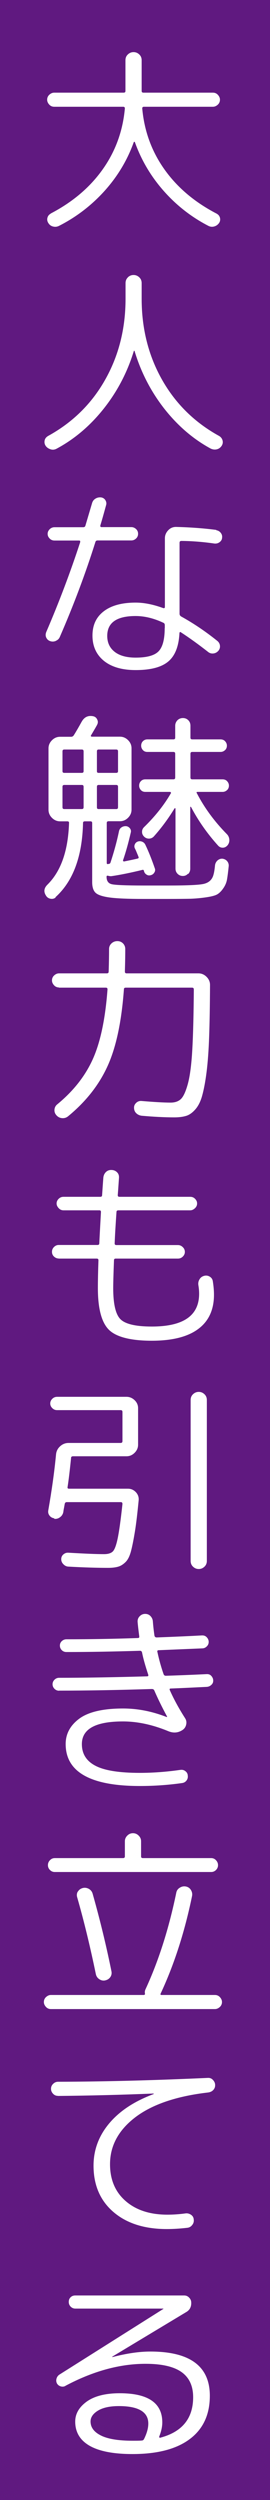 <?xml version="1.0" encoding="UTF-8"?>
<svg id="_レイヤー_2" data-name="レイヤー 2" xmlns="http://www.w3.org/2000/svg" viewBox="0 0 28 259">
  <defs>
    <style>
      .cls-1 {
        fill: #fff;
      }

      .cls-2 {
        fill: #601980;
      }
    </style>
  </defs>
  <g id="text">
    <g>
      <rect class="cls-2" x="0" width="28" height="259"/>
      <path class="cls-1" d="m5.24,22.13c2.27-1.18,4.07-2.7,5.4-4.57,1.33-1.87,2.1-3.98,2.31-6.33,0-.11-.06-.17-.17-.17h-7.16c-.2,0-.37-.07-.51-.22s-.22-.32-.22-.51.07-.37.22-.51.32-.22.51-.22h7.2c.13,0,.19-.06.19-.17v-3.19c0-.24.08-.44.25-.6.17-.16.36-.24.59-.24s.42.08.59.24c.17.16.25.36.25.6v3.19c0,.11.06.17.19.17h7.2c.2,0,.37.07.51.22s.22.32.22.51-.07.37-.22.51-.32.22-.51.22h-7.16c-.11,0-.17.06-.17.17.21,2.35.98,4.46,2.31,6.33,1.33,1.87,3.13,3.39,5.4,4.57.18.1.3.24.35.43.05.19.02.37-.09.54-.13.18-.29.3-.5.36-.21.06-.41.04-.61-.06-1.78-.92-3.33-2.14-4.65-3.64-1.32-1.5-2.31-3.18-2.97-5.03-.01-.03-.04-.04-.06-.04s-.05.01-.06.04c-.66,1.85-1.66,3.52-3.01,5.03-1.35,1.5-2.93,2.72-4.74,3.64-.2.1-.4.12-.61.07-.21-.05-.38-.17-.5-.37-.11-.17-.14-.35-.09-.54s.16-.33.35-.43Z"/>
      <path class="cls-1" d="m13.26,28.73c.17-.16.36-.24.59-.24s.42.08.59.24c.17.16.25.36.25.6v1.62c0,3.11.71,5.91,2.12,8.4,1.41,2.49,3.39,4.43,5.92,5.82.18.11.3.27.35.46s.02.38-.09.55c-.13.2-.3.32-.51.37-.22.05-.42.02-.62-.07-1.83-.99-3.44-2.38-4.83-4.15-1.38-1.77-2.41-3.76-3.07-5.95-.03-.06-.06-.06-.08-.02-.67,2.2-1.71,4.19-3.11,5.96s-3.03,3.16-4.89,4.16c-.2.11-.41.14-.63.07s-.4-.19-.52-.37c-.11-.17-.14-.35-.1-.55s.17-.35.35-.46c2.53-1.39,4.51-3.32,5.92-5.82,1.41-2.49,2.12-5.29,2.12-8.4v-1.62c0-.24.08-.44.25-.6Z"/>
      <path class="cls-1" d="m5.79,66.4c-.2.08-.39.09-.59.02-.2-.07-.33-.2-.41-.38-.08-.18-.07-.37.01-.57,1.33-3.09,2.5-6.19,3.51-9.28.03-.13,0-.19-.1-.19h-2.56c-.2,0-.37-.07-.5-.21-.14-.14-.21-.3-.21-.48s.07-.34.21-.48c.14-.14.31-.21.5-.21h2.98c.13,0,.2-.06.23-.17l.69-2.33c.06-.2.17-.35.35-.46.17-.11.37-.15.58-.13.2.03.35.13.45.29.1.17.13.34.07.52-.25.92-.45,1.62-.59,2.08-.03.13.01.19.13.19h3.09c.18,0,.34.07.48.2.14.13.21.3.21.49s-.07.36-.21.49c-.14.13-.3.2-.48.2h-3.51c-.13,0-.2.06-.23.17-1.02,3.25-2.25,6.52-3.68,9.81-.08.2-.22.34-.42.42Zm16.63-11.47c.2.03.35.12.47.27.12.15.17.33.14.52-.01.18-.1.33-.26.45-.16.12-.34.16-.54.14-1.16-.17-2.3-.26-3.42-.27-.12,0-.19.06-.19.19v7.37c0,.11.06.2.17.27,1.27.7,2.53,1.55,3.76,2.54.15.13.24.29.26.49.02.2-.04.38-.18.54-.14.15-.31.24-.51.26-.2.02-.38-.03-.54-.16-1.02-.8-1.97-1.48-2.83-2.04-.03-.03-.06-.03-.09-.01s-.05.05-.05.09c-.07,1.39-.46,2.37-1.17,2.96s-1.83.88-3.37.88c-1.41,0-2.51-.32-3.3-.96-.78-.64-1.18-1.51-1.18-2.61s.39-1.92,1.17-2.52c.78-.6,1.88-.9,3.31-.9.87,0,1.82.19,2.86.57.11.03.17-.01.17-.13v-7.1c0-.32.12-.6.35-.84.23-.24.51-.35.83-.34,1.55.04,2.94.15,4.16.31Zm-5.33,10.14v-.31c0-.13-.06-.21-.17-.25-.98-.46-1.93-.69-2.86-.69-1.96,0-2.94.69-2.94,2.06,0,.7.26,1.25.77,1.65s1.24.6,2.17.6c1.15,0,1.94-.21,2.37-.64.43-.43.65-1.23.65-2.4Z"/>
      <path class="cls-1" d="m5.79,92.96c-.15.14-.34.19-.55.15s-.37-.15-.48-.34c-.25-.39-.2-.77.17-1.13,1.4-1.39,2.14-3.52,2.23-6.4,0-.1-.06-.15-.17-.15h-.76c-.32,0-.6-.12-.84-.36-.24-.24-.36-.52-.36-.84v-6.36c0-.32.12-.6.36-.84.24-.24.52-.36.84-.36h1.15c.11,0,.2-.05.27-.15.24-.38.51-.85.82-1.41.27-.48.66-.67,1.18-.57.2.04.34.15.43.34.09.18.09.36-.01.55-.07.14-.28.5-.63,1.09-.03.03-.03.06-.01.09s.05.05.09.05h2.92c.32,0,.6.12.84.36.24.24.36.52.36.84v6.36c0,.32-.12.6-.36.84-.24.24-.52.36-.84.36h-1.18c-.12,0-.19.06-.19.17v4.16c0,.1.06.13.17.1.03-.01.06-.02.1-.02.03,0,.06-.03.11-.1.36-1.09.66-2.17.88-3.23.03-.18.11-.33.25-.43.14-.1.3-.15.48-.14.17.01.3.09.41.22.1.13.14.28.09.45-.24,1.04-.5,1.99-.8,2.86-.01.04,0,.08.03.1.03.03.07.04.12.02.29-.06.75-.15,1.36-.29.11-.03.14-.1.08-.21-.01-.04-.06-.16-.15-.37-.08-.2-.15-.36-.21-.47-.07-.14-.07-.28-.01-.42.06-.14.16-.24.3-.29.15-.06.31-.05.46.01.15.06.27.17.34.33.34.71.66,1.52.97,2.42.06.14.05.28-.03.42-.08.14-.19.24-.35.29s-.3.05-.44-.03c-.14-.08-.24-.19-.29-.35v-.04l-.02-.04c-.03-.08-.08-.11-.15-.08-1.19.29-2.26.51-3.21.65-.1.01-.21,0-.34-.04-.11-.03-.17,0-.17.1,0,.42.17.68.52.77.35.09,1.46.14,3.34.14h2.52c2.09,0,3.35-.06,3.78-.19.5-.14.82-.46.94-.97.06-.21.11-.53.15-.95.03-.2.12-.36.26-.49.15-.13.32-.19.51-.18.2.03.36.11.48.25.12.14.18.31.17.5-.06.6-.12,1.07-.18,1.41-.06.34-.2.65-.4.93-.2.29-.41.49-.62.61-.21.12-.59.22-1.13.3-.54.08-1.08.13-1.62.15-.53.01-1.32.02-2.35.02h-2.52c-1.62,0-2.8-.05-3.53-.15-.73-.1-1.21-.26-1.45-.48-.24-.22-.36-.6-.36-1.11v-6.13c0-.11-.06-.17-.17-.17h-.59c-.13,0-.19.06-.19.17-.08,3.49-1.04,6.06-2.88,7.71Zm.69-15.12v2.06c0,.11.06.17.19.17h1.81c.13,0,.19-.06.19-.17v-2.06c0-.13-.06-.19-.19-.19h-1.81c-.13,0-.19.06-.19.19Zm.19,5.98h1.81c.13,0,.19-.06.19-.19v-2.12c0-.13-.06-.19-.19-.19h-1.81c-.13,0-.19.06-.19.19v2.12c0,.13.06.19.19.19Zm3.38-5.98v2.06c0,.11.05.17.17.17h1.83c.13,0,.19-.06.19-.17v-2.06c0-.13-.06-.19-.19-.19h-1.83c-.11,0-.17.06-.17.19Zm0,3.67v2.12c0,.13.05.19.17.19h1.83c.13,0,.19-.06.19-.19v-2.12c0-.13-.06-.19-.19-.19h-1.83c-.11,0-.17.06-.17.19Zm9.43,9.02c-.14.15-.31.22-.52.22s-.39-.07-.54-.22c-.15-.15-.22-.33-.22-.54v-6.22s-.01-.04-.04-.04-.05,0-.06.02c-.66,1.08-1.38,2.05-2.16,2.92-.14.14-.31.21-.5.21s-.36-.07-.5-.21c-.14-.14-.21-.3-.21-.49s.07-.35.21-.49c1.15-1.12,2.07-2.28,2.77-3.49.03-.03.03-.06.01-.1-.02-.04-.05-.06-.1-.06h-2.56c-.18,0-.33-.06-.45-.19-.12-.13-.18-.28-.18-.46s.06-.34.18-.46c.12-.13.27-.19.45-.19h2.92c.13,0,.19-.06.19-.19v-2.46c0-.13-.06-.19-.19-.19h-2.71c-.18,0-.33-.06-.45-.19s-.18-.28-.18-.46.06-.34.18-.46.27-.19.45-.19h2.71c.13,0,.19-.06.19-.17v-1.24c0-.22.08-.41.23-.57.15-.15.34-.23.57-.23s.41.08.56.23c.15.15.22.34.22.57v1.24c0,.11.06.17.19.17h2.94c.18,0,.34.06.46.19s.19.28.19.46-.06.34-.19.46-.28.19-.46.19h-2.94c-.13,0-.19.06-.19.19v2.46c0,.13.06.19.19.19h3.15c.18,0,.34.06.46.19s.19.28.19.46-.06.34-.19.46-.28.19-.46.19h-2.58c-.13,0-.16.04-.1.13.78,1.51,1.82,2.93,3.11,4.24.15.15.24.34.26.56.02.22-.04.42-.18.6-.13.15-.28.24-.47.25-.19.01-.35-.05-.49-.19-1.15-1.27-2.09-2.62-2.83-4.03-.01-.01-.03-.02-.05-.02s-.03.01-.03.04v6.38c0,.21-.07.39-.21.54Z"/>
      <path class="cls-1" d="m6.12,102.3c-.2,0-.37-.07-.51-.22s-.22-.32-.22-.51.07-.37.22-.51.32-.22.51-.22h4.96c.13,0,.19-.06.19-.19.03-.98.04-1.76.04-2.33,0-.22.08-.42.25-.58.17-.16.37-.24.61-.24s.43.08.59.24c.15.16.23.35.23.58,0,.57-.01,1.35-.04,2.33,0,.13.06.19.17.19h7.46c.32,0,.6.12.84.36.24.24.36.52.36.84-.01,2.09-.04,3.86-.09,5.31-.05,1.46-.14,2.7-.27,3.73-.13,1.03-.29,1.84-.46,2.45s-.41,1.07-.71,1.41c-.3.34-.61.56-.93.66-.32.1-.74.16-1.24.16-1.02,0-2.16-.06-3.4-.17-.22-.03-.41-.12-.56-.27-.15-.15-.22-.34-.22-.57,0-.2.08-.36.23-.5.15-.14.33-.2.52-.19,1.32.11,2.33.17,3.04.17.45,0,.8-.12,1.06-.36s.5-.75.72-1.54.38-1.97.47-3.55c.09-1.57.14-3.66.16-6.27,0-.13-.06-.19-.19-.19h-6.87c-.13,0-.19.06-.19.17-.24,3.3-.79,5.94-1.67,7.9-.88,1.96-2.24,3.71-4.11,5.25-.18.15-.39.22-.63.2s-.43-.12-.59-.3c-.15-.17-.22-.36-.2-.59.02-.22.12-.41.3-.55,1.65-1.36,2.87-2.9,3.66-4.64.79-1.74,1.31-4.16,1.54-7.27,0-.11-.06-.17-.17-.17h-4.87Z"/>
      <path class="cls-1" d="m6.08,130.38c-.18,0-.34-.07-.48-.2-.14-.13-.21-.3-.21-.49s.07-.36.21-.5c.14-.14.3-.21.48-.21h4.03c.13,0,.19-.06.19-.19.01-.32.07-1.4.17-3.23,0-.11-.05-.17-.15-.17h-3.74c-.18,0-.35-.07-.49-.22s-.22-.31-.22-.49.07-.34.21-.48c.14-.14.31-.21.5-.21h3.82c.13,0,.19-.06.19-.19.04-.59.08-1.2.13-1.83.03-.22.12-.41.28-.56.16-.15.35-.21.58-.2s.41.09.56.24.21.33.2.56c-.07,1.01-.11,1.61-.13,1.81,0,.11.06.17.17.17h7.35c.2,0,.37.07.5.21.14.14.21.3.21.48s-.07.35-.22.49-.31.22-.49.22h-7.46c-.12,0-.19.06-.19.17-.08,1.16-.15,2.25-.19,3.26,0,.11.06.17.17.17h6.4c.18,0,.35.07.49.21.15.14.22.31.22.5,0,.18-.07.34-.21.48-.14.14-.31.21-.5.21h-6.47c-.11,0-.17.06-.17.17-.06,1.54-.08,2.5-.08,2.88,0,1.65.25,2.73.75,3.23.5.5,1.58.76,3.25.76,3.28,0,4.91-1.13,4.91-3.4,0-.31-.03-.61-.08-.9-.03-.21.01-.41.12-.59.1-.18.26-.3.47-.36.21-.06.41-.03.59.08.18.11.29.27.32.48.08.5.12.97.12,1.39,0,1.55-.54,2.74-1.63,3.55-1.08.81-2.69,1.22-4.82,1.22s-3.66-.37-4.43-1.12c-.77-.75-1.16-2.19-1.16-4.34,0-.76.02-1.71.06-2.88,0-.11-.06-.17-.17-.17h-3.97Z"/>
      <path class="cls-1" d="m5.64,157.3c-.21-.03-.38-.12-.5-.28-.13-.16-.17-.35-.13-.56.36-2.06.63-3.98.8-5.77.03-.34.17-.62.42-.85s.54-.35.88-.35h5.4c.12,0,.19-.06.19-.19v-3.02c0-.13-.06-.19-.19-.19h-6.59c-.2,0-.36-.07-.5-.21-.14-.14-.21-.3-.21-.48s.07-.34.21-.48c.14-.14.31-.21.5-.21h7.2c.32,0,.6.12.84.35.24.23.36.51.36.83v3.78c0,.32-.12.6-.36.84-.24.24-.52.36-.84.36h-5.54c-.14,0-.21.06-.21.17-.13,1.29-.25,2.29-.36,3-.03.13.02.19.15.19h6.11c.32,0,.59.12.82.36.22.24.32.52.29.84-.13,1.32-.25,2.38-.38,3.18s-.26,1.48-.4,2.03c-.14.55-.33.94-.57,1.18-.24.24-.49.4-.75.48-.26.08-.61.13-1.06.13-1.16,0-2.54-.04-4.14-.13-.2-.01-.37-.1-.51-.25-.15-.15-.22-.33-.22-.52s.07-.36.22-.49c.15-.13.32-.19.51-.18,1.71.1,2.94.15,3.7.15.42,0,.72-.09.91-.27.19-.18.36-.63.51-1.34.15-.71.32-1.91.5-3.59,0-.13-.06-.19-.17-.19h-5.61c-.11,0-.18.06-.21.19-.01.08-.04.22-.07.4-.04.18-.06.32-.07.42-.04.22-.15.41-.34.55-.18.14-.39.2-.61.17Zm15.56,5.01c-.17.16-.36.24-.59.24s-.42-.08-.59-.24c-.17-.16-.25-.36-.25-.6v-16.67c0-.24.08-.44.25-.6.17-.16.36-.24.59-.24s.42.08.59.24c.17.16.25.36.25.6v16.67c0,.24-.08.44-.25.6Z"/>
      <path class="cls-1" d="m6.12,175.16c-.18,0-.34-.07-.47-.2-.13-.13-.2-.29-.2-.47s.07-.34.2-.47c.13-.13.29-.2.47-.2,2.51,0,5.55-.05,9.13-.15.11,0,.15-.05.13-.15-.31-.94-.53-1.71-.65-2.33-.03-.11-.1-.17-.21-.17-2.6.08-5.15.13-7.64.13-.18,0-.34-.06-.47-.19s-.2-.29-.2-.48c0-.18.07-.34.2-.46s.29-.19.47-.19c2.42,0,4.89-.04,7.41-.13.13,0,.17-.06.15-.19-.08-.62-.14-1.11-.17-1.49-.01-.21.05-.4.2-.56.15-.16.33-.25.54-.26.22-.01.41.05.57.2.15.15.25.33.27.56.03.39.08.9.17,1.51.03.11.11.17.23.17,2.07-.08,3.63-.15,4.68-.21.2-.01.36.04.49.17.13.13.21.28.22.46.01.18-.04.34-.17.48-.13.14-.28.22-.46.23l-4.54.19c-.13,0-.18.06-.15.17.18.84.4,1.62.65,2.33.04.1.12.15.23.15.95-.03,2.37-.08,4.24-.17.18-.01.34.04.46.17s.2.28.21.46c.01.18-.04.34-.18.47-.13.13-.3.21-.49.22-1.65.08-2.89.14-3.72.17-.13,0-.16.06-.11.17.43.97.96,1.93,1.58,2.9.13.2.17.41.12.65-.05.24-.17.43-.37.57-.46.31-.96.35-1.49.13-1.62-.67-3.19-1.01-4.7-1.01-2.84,0-4.26.78-4.26,2.35,0,1.01.47,1.76,1.42,2.25.94.49,2.47.73,4.59.73,1.33,0,2.73-.1,4.2-.31.2-.03.37.01.52.13.15.11.24.26.25.44.03.2-.01.37-.12.52-.11.15-.26.24-.44.27-1.46.21-2.93.31-4.41.31-5.12,0-7.69-1.45-7.69-4.35,0-1.06.48-1.94,1.43-2.64.95-.69,2.46-1.04,4.52-1.04,1.5,0,3,.29,4.51.88h.06v-.04c-.53-.98-.97-1.88-1.32-2.69-.04-.11-.13-.17-.27-.17-3.44.11-6.65.17-9.62.17Z"/>
      <path class="cls-1" d="m5.28,208.14c-.2,0-.37-.07-.51-.22s-.22-.32-.22-.51.07-.37.22-.51.32-.22.51-.22h9.62c.11,0,.15-.06.13-.17-.03-.15,0-.29.06-.42,1.36-2.94,2.42-6.27,3.19-10,.04-.22.16-.4.36-.52.2-.13.41-.17.63-.13.22.04.4.16.52.35s.17.4.13.62c-.77,3.75-1.86,7.12-3.25,10.1-.06.11-.03.17.08.17h5.54c.2,0,.37.07.51.22s.22.32.22.51-.07.37-.22.51-.32.22-.51.22H5.28Zm17.12-15.42c.14.15.21.32.21.51s-.07.36-.21.5c-.14.14-.31.21-.5.21H5.68c-.2,0-.36-.07-.5-.21-.14-.14-.21-.31-.21-.5s.07-.37.21-.51c.14-.15.31-.22.5-.22h7.08c.12,0,.19-.06.19-.17v-1.57c0-.22.08-.42.25-.59.17-.17.36-.25.59-.25s.42.08.59.25c.17.17.25.36.25.59v1.57c0,.11.06.17.19.17h7.08c.2,0,.36.07.5.22Zm-14.32,3.25c.11-.19.28-.31.5-.37.22-.06.44-.02.64.09.2.12.33.29.39.51.76,2.69,1.41,5.37,1.95,8.04.04.22,0,.42-.13.6-.12.17-.3.28-.52.33s-.43,0-.62-.13c-.19-.13-.3-.3-.35-.52-.59-2.86-1.23-5.5-1.93-7.94-.07-.22-.05-.43.06-.62Z"/>
      <path class="cls-1" d="m6,217.13c-.2,0-.36-.07-.5-.22s-.21-.32-.21-.51.07-.37.22-.51c.15-.15.32-.22.51-.22,4.86-.01,10.04-.15,15.54-.4.2-.01.37.05.51.2.15.15.23.32.24.51.01.21-.05.39-.19.54-.14.15-.31.23-.53.26-3.29.38-5.81,1.24-7.56,2.57-1.75,1.34-2.62,2.96-2.62,4.86,0,1.61.54,2.88,1.62,3.82,1.08.94,2.52,1.41,4.33,1.41.59,0,1.21-.04,1.87-.13.21-.03.4.02.58.14.17.12.27.28.28.49.03.21-.02.4-.16.57-.13.17-.3.27-.51.29-.7.08-1.41.13-2.12.13-2.32,0-4.17-.59-5.54-1.77-1.37-1.18-2.06-2.78-2.06-4.8,0-1.62.54-3.08,1.62-4.37s2.61-2.3,4.6-3.04c.01,0,.02-.01.02-.04,0-.01-.01-.02-.04-.02-3.38.14-6.67.22-9.89.25Z"/>
      <path class="cls-1" d="m6.79,247.18c-.15.08-.32.1-.49.05-.17-.05-.3-.15-.39-.3-.08-.15-.1-.32-.05-.5.05-.18.15-.32.3-.42l10.77-6.8s.02,0,.02-.02l-.02-.02H7.8c-.18,0-.34-.07-.47-.2-.13-.13-.2-.3-.2-.49s.06-.36.19-.48c.13-.13.29-.19.48-.19h11.3c.2,0,.36.07.5.21.14.14.22.3.23.48.03.48-.15.83-.55,1.05l-7.64,4.6v.04h.04c1.46-.38,2.76-.57,3.91-.57,4.12,0,6.17,1.53,6.17,4.58,0,1.95-.69,3.44-2.07,4.48-1.38,1.04-3.36,1.56-5.95,1.56-1.97,0-3.46-.29-4.45-.86s-1.49-1.41-1.49-2.5c0-.81.4-1.5,1.2-2.08.8-.57,1.94-.86,3.42-.86,2.94,0,4.41,1.01,4.41,3.02,0,.43-.1.92-.32,1.47-.01.03,0,.06.02.09.03.04.06.05.08.03,2.28-.6,3.42-2,3.42-4.2,0-1.16-.4-2.03-1.2-2.6-.8-.57-2.04-.86-3.74-.86-2.67,0-5.45.76-8.32,2.29Zm8.15,5.5c.29-.59.44-1.12.44-1.6,0-1.2-1.02-1.81-3.05-1.81-.94,0-1.66.16-2.17.47-.51.31-.77.69-.77,1.12,0,.62.36,1.1,1.08,1.46s1.81.54,3.27.54c.43,0,.75,0,.95-.02.12,0,.21-.06.25-.17Z"/>
    </g>
  </g>
</svg>